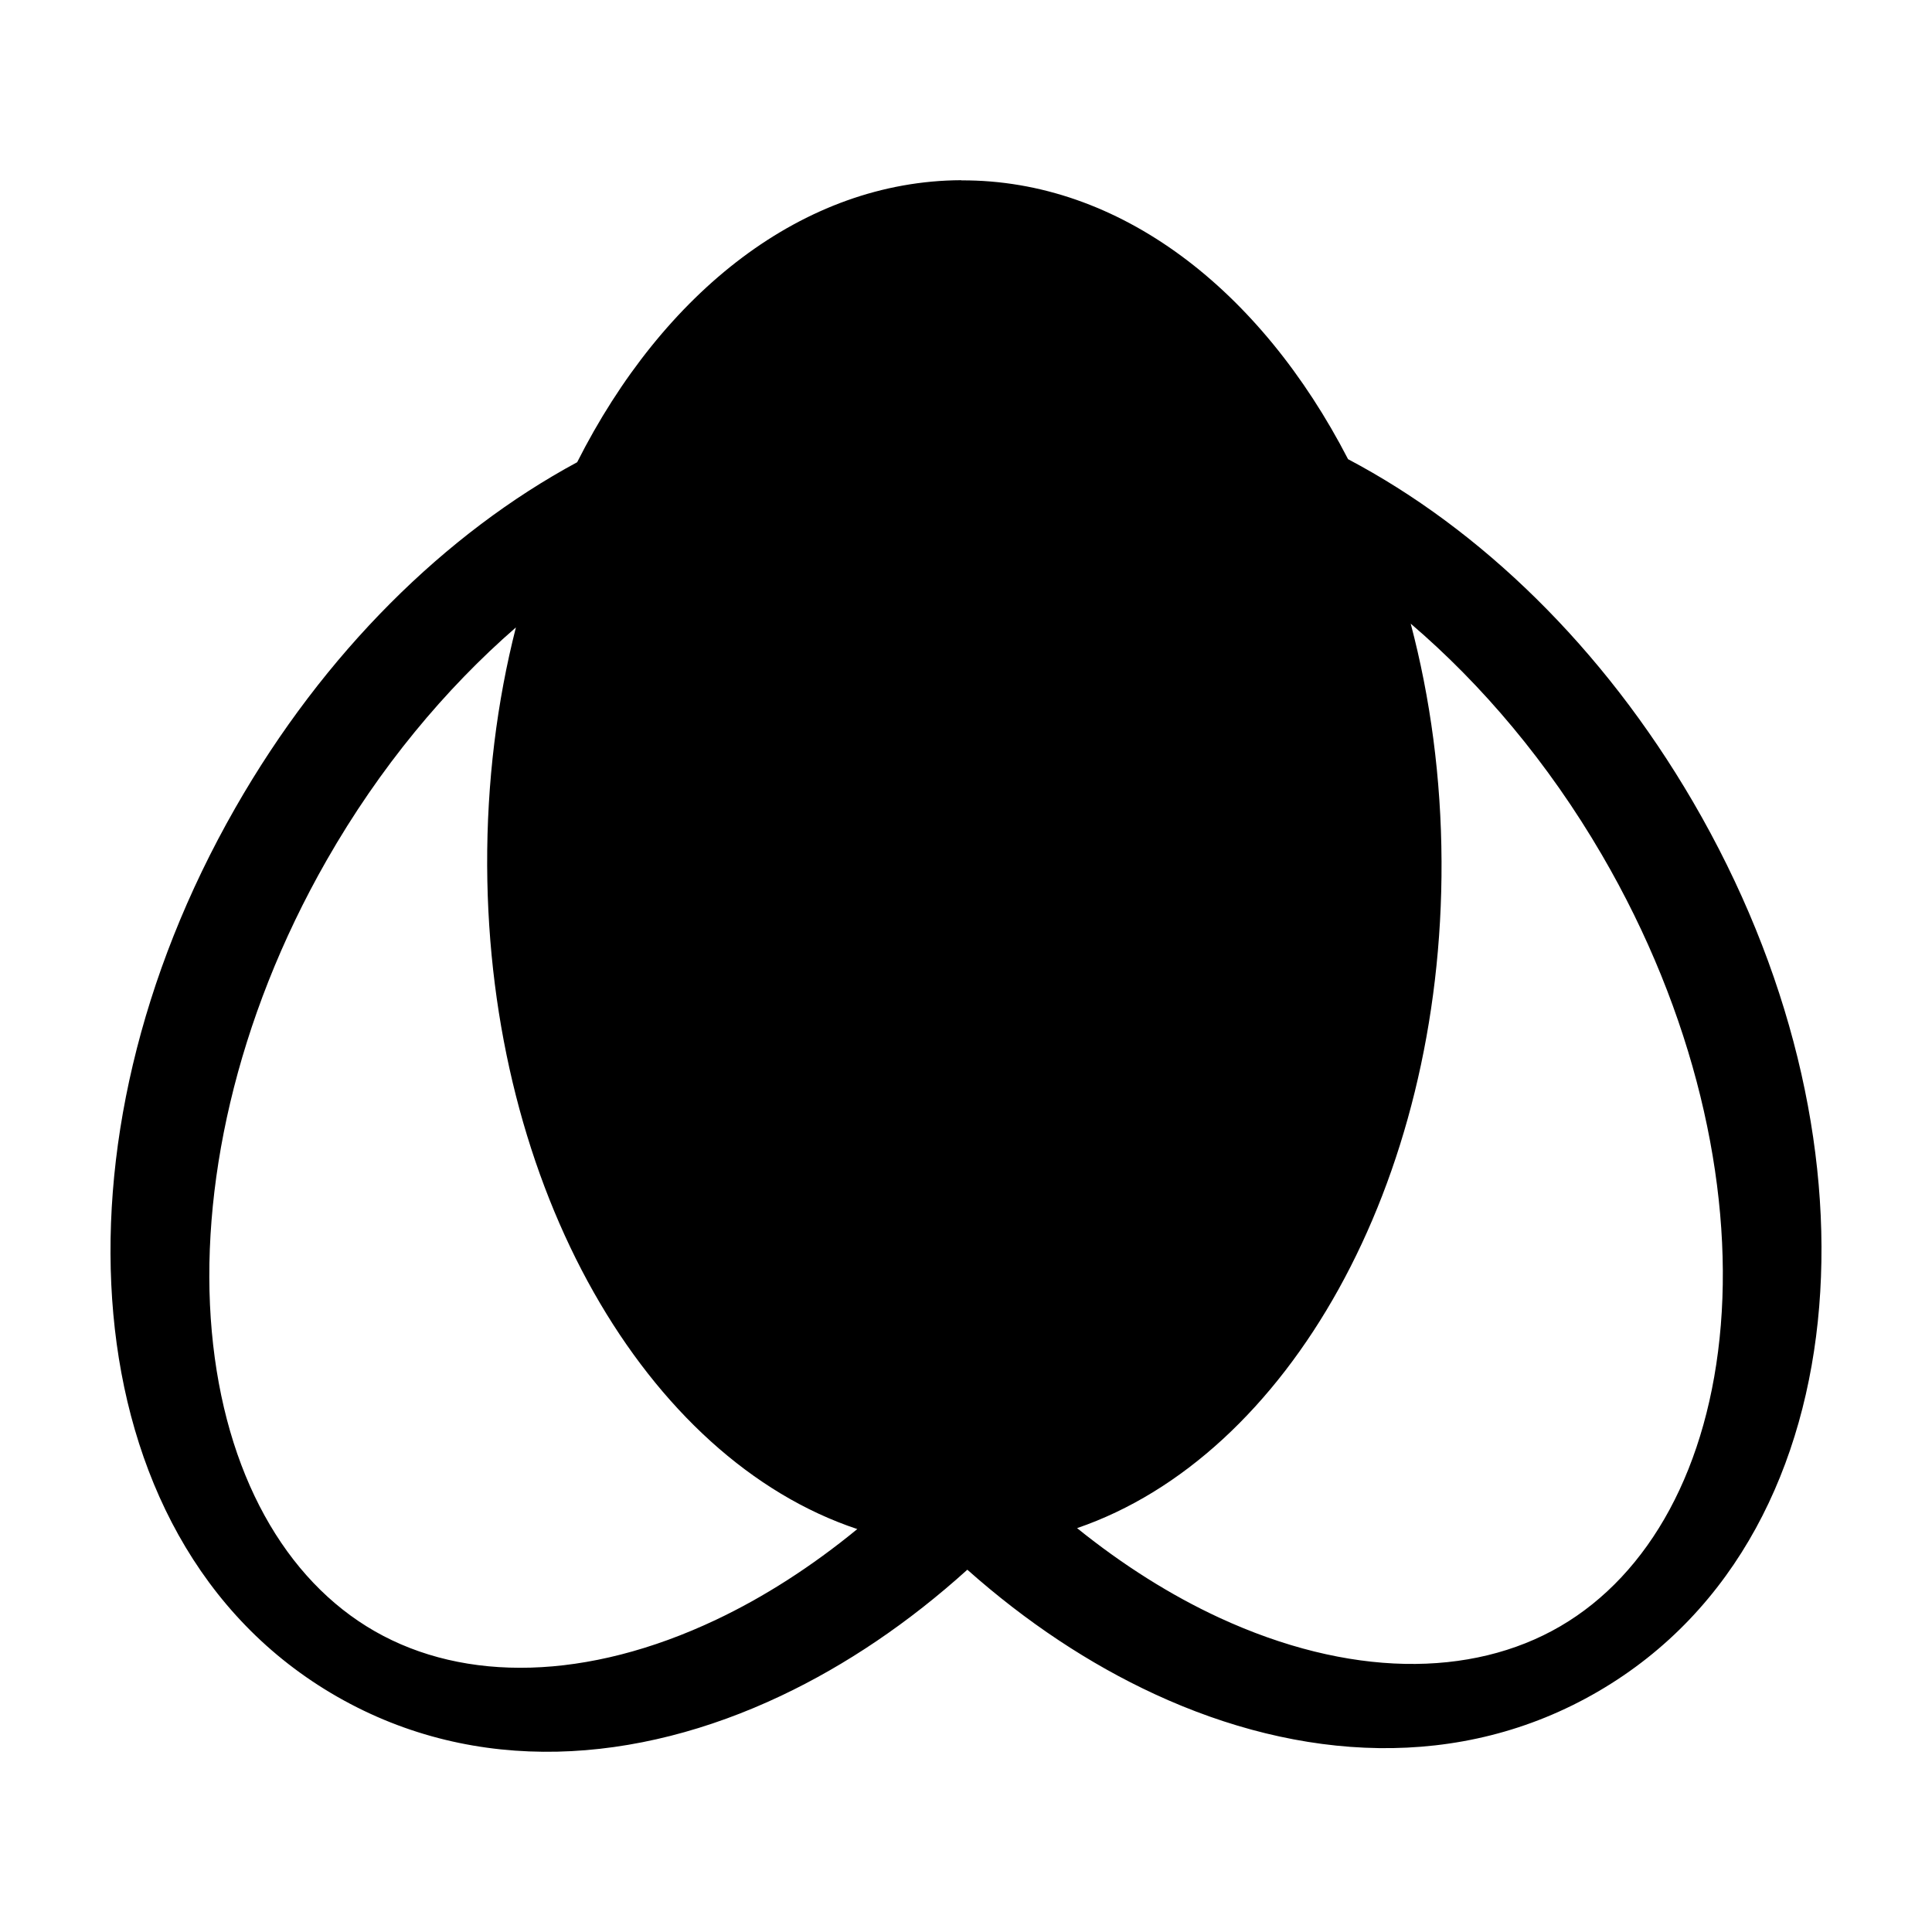 <?xml version="1.0" encoding="UTF-8"?>
<!-- The Best Svg Icon site in the world: iconSvg.co, Visit us! https://iconsvg.co -->
<svg fill="#000000" width="800px" height="800px" version="1.1" viewBox="144 144 512 512" xmlns="http://www.w3.org/2000/svg">
 <path d="m398.76 191.8c41.973-0.184 79.293 28.93 102.49 73.887 35.016 18.484 67.473 49.773 91.395 90.77 25.863 44.363 36.902 91.828 33.457 133.87-3.449 42.039-21.836 80.516-58.523 101.9-36.691 21.395-79.234 18.465-117.53 0.754-17.297-7.992-34.086-19.121-49.695-32.992-15.488 14.004-32.176 25.285-49.402 33.426-38.141 18.039-80.668 21.332-117.54 0.258-36.859-21.086-55.582-59.395-59.379-101.42-3.805-42.012 6.844-89.578 32.328-134.15 23.566-41.227 55.754-72.797 90.594-91.609 22.82-45.129 59.852-74.562 101.81-74.738zm119.09 117.46c5.188 19.629 8.086 40.859 8.172 63.051 0.375 85.645-40.863 157.59-96.586 176.66 12.219 9.848 24.926 17.828 37.648 23.719 34.262 15.844 66.762 16.07 90.414 2.285 23.648-13.789 39.457-42.168 42.535-79.793 3.082-37.629-7.016-82.629-31.523-124.65-14.242-24.43-31.762-45.109-50.664-61.266zm-237.13 1.012c-18.762 16.32-36.109 37.129-50.141 61.684-24.145 42.238-33.855 87.336-30.449 124.94 3.402 37.598 19.449 65.836 43.219 79.418 23.77 13.59 56.262 13.094 90.391-3.051 12.676-5.996 25.316-14.086 37.453-24.043-55.883-18.602-97.719-90.18-98.09-175.82-0.09-22.191 2.602-43.449 7.617-63.125z"/>
</svg>